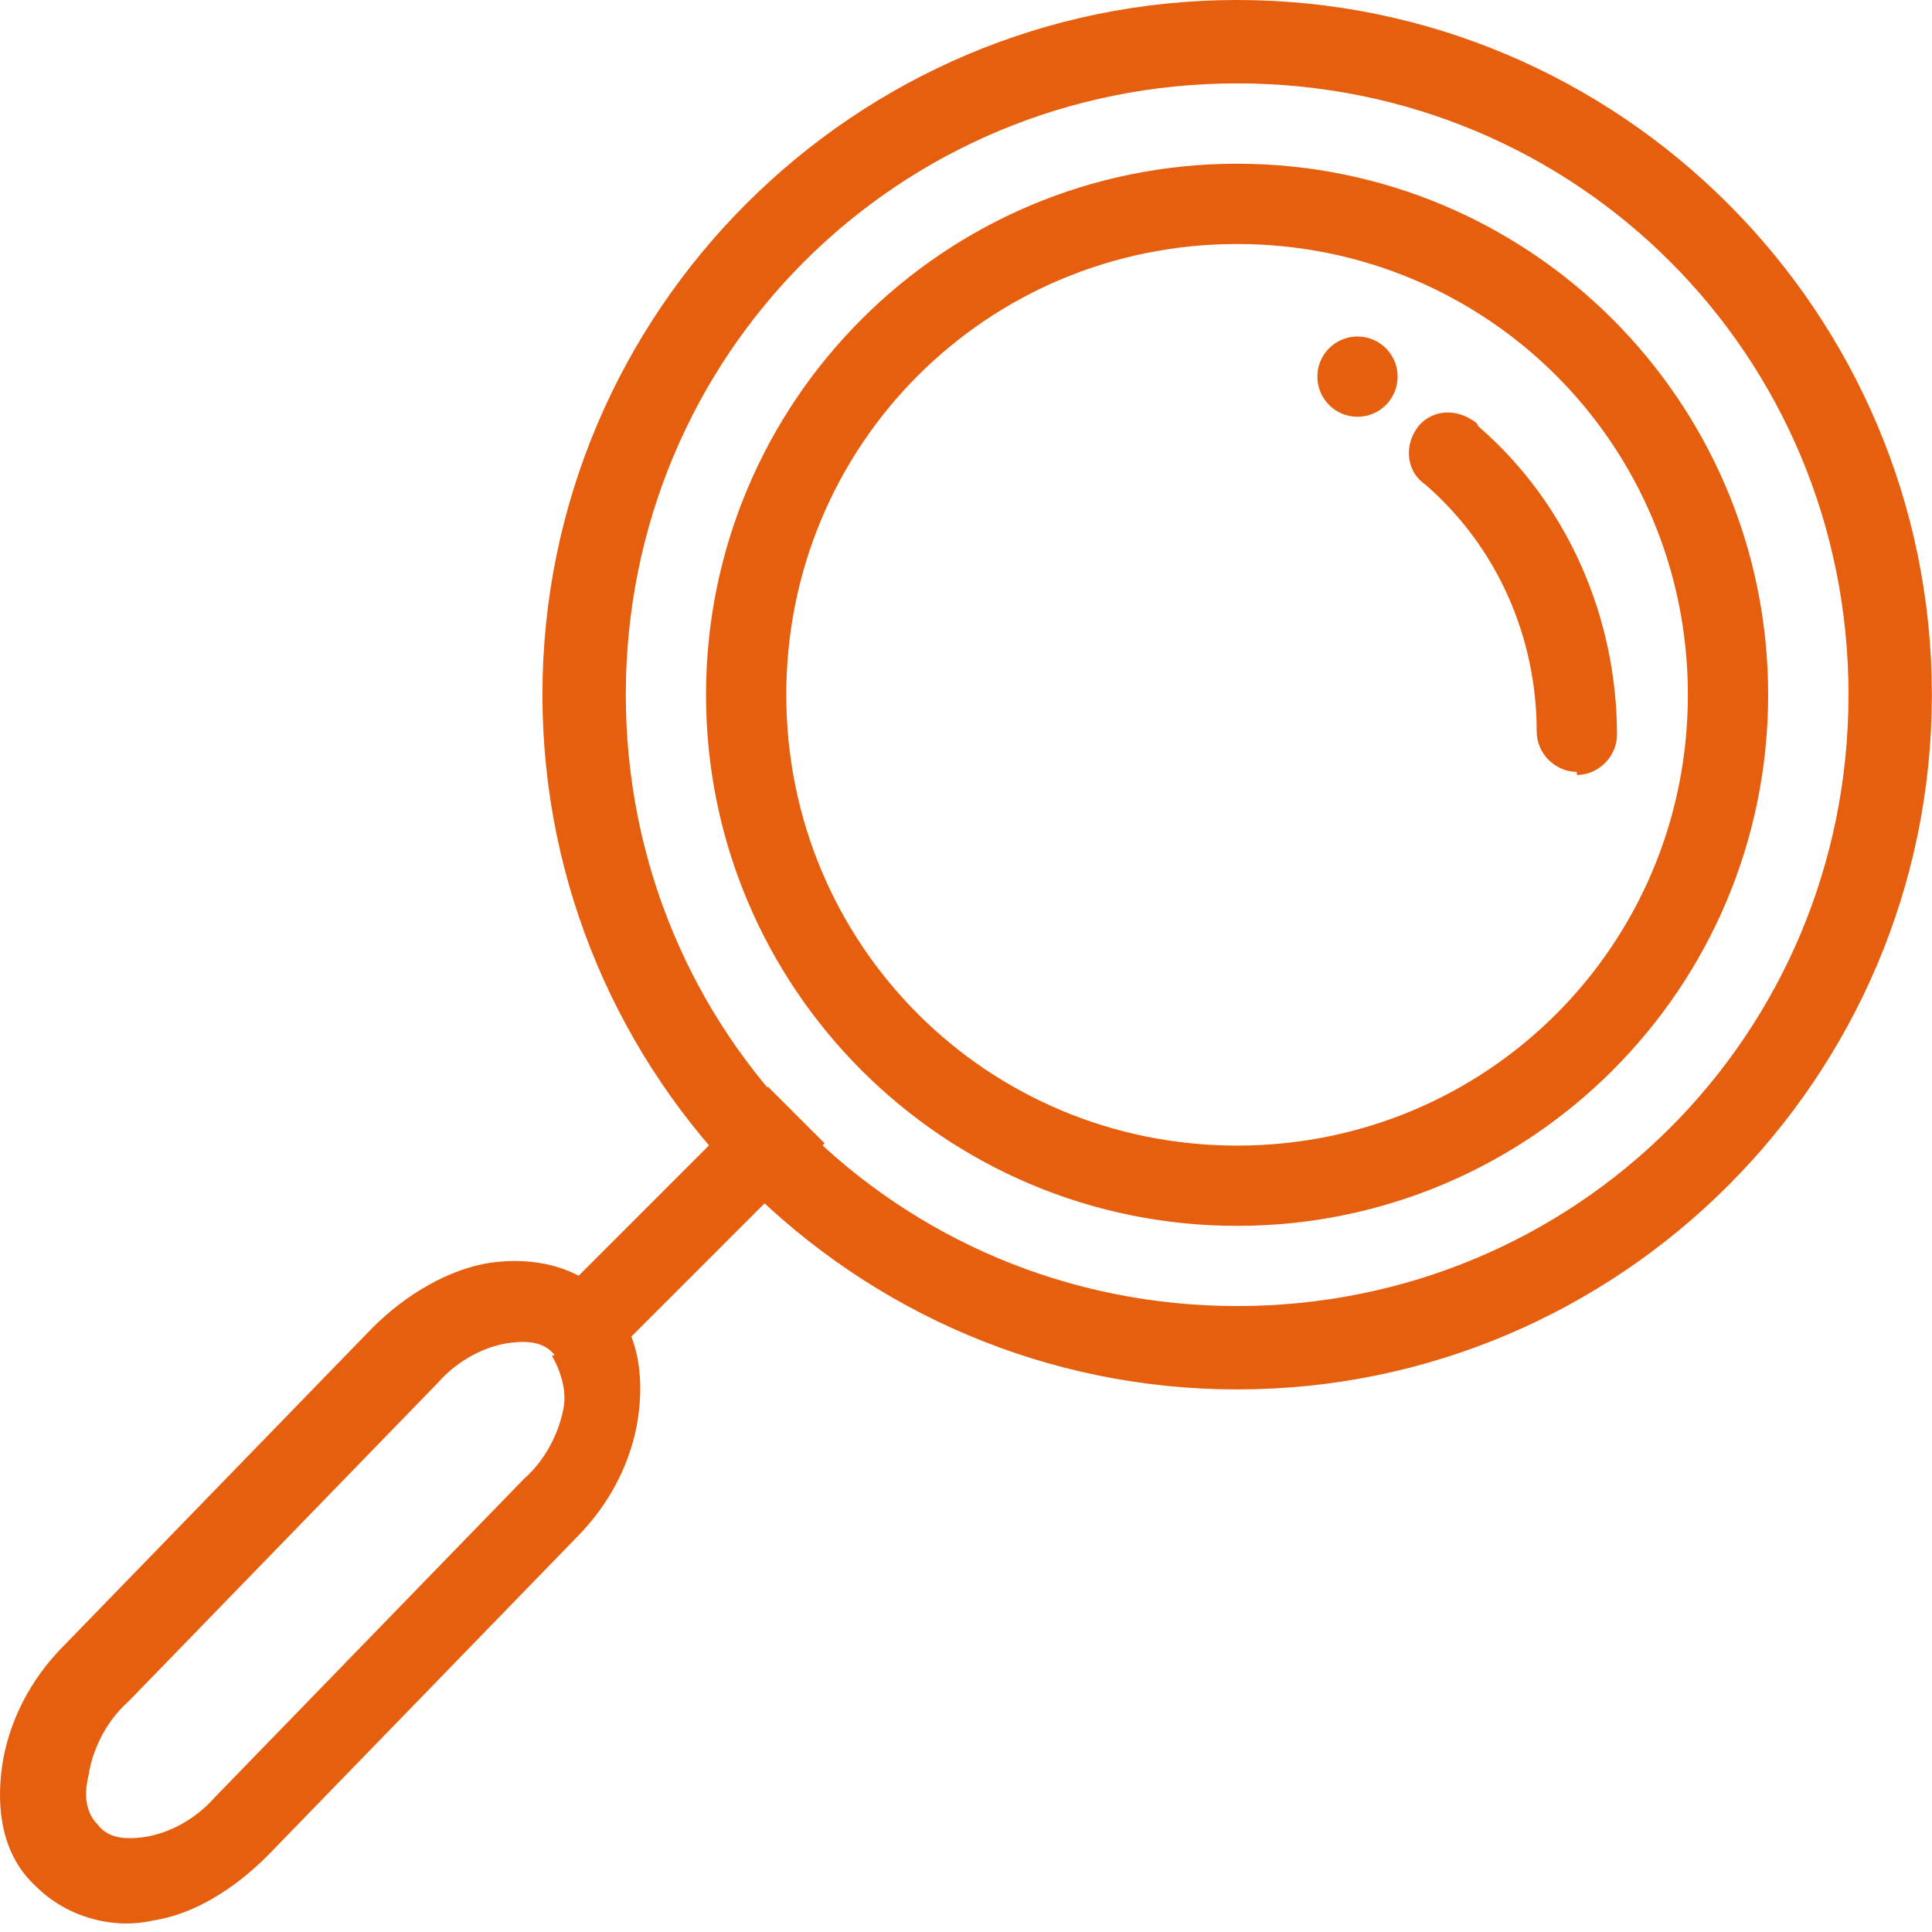 <svg xmlns="http://www.w3.org/2000/svg" width="97" height="97" viewBox="0 0 97 97" fill="none"><path d="M38.551 54.552L26.932 66.171L29.782 69.021L41.401 57.402L38.551 54.552Z" fill="#E65F0F"></path><path d="M30.49 65.106C28.94 63.556 26.77 63.09 24.599 63.401C22.584 63.711 20.414 64.951 18.709 66.656L3.207 82.623C1.502 84.328 0.416 86.498 0.106 88.669C-0.204 90.839 0.106 93.164 1.812 94.715C3.362 96.265 5.687 96.885 7.702 96.42C9.718 96.11 11.733 94.87 13.438 93.164L28.94 77.197C30.645 75.492 31.73 73.322 32.04 71.151C32.35 68.981 32.04 66.656 30.335 65.106H30.49ZM27.7 68.051C27.7 68.051 28.475 69.291 28.32 70.531C28.165 71.617 27.545 73.167 26.305 74.252L10.803 90.219C9.718 91.459 8.322 92.079 7.237 92.234C6.152 92.389 5.377 92.234 4.912 91.614C4.447 91.149 4.137 90.374 4.447 89.134C4.602 88.049 5.222 86.498 6.462 85.413L21.964 69.446C23.049 68.206 24.445 67.586 25.53 67.431C26.615 67.276 27.39 67.431 27.855 68.051H27.7Z" fill="#E65F0F"></path><path d="M62.114 0C42.891 0 27.234 15.657 27.234 34.88C27.234 54.102 42.891 69.759 62.114 69.759C81.336 69.759 96.993 54.102 96.993 34.88C96.993 15.657 81.336 0 62.114 0ZM62.114 4.186C79.166 4.186 92.808 17.827 92.808 34.88C92.808 51.932 79.166 65.573 62.114 65.573C45.062 65.573 31.42 51.932 31.42 34.88C31.42 17.827 45.062 4.186 62.114 4.186Z" fill="#E65F0F"></path><path d="M62.11 8.22C47.383 8.22 35.447 20.157 35.447 34.884C35.447 49.611 47.383 61.547 62.11 61.547C76.837 61.547 88.774 49.611 88.774 34.884C88.774 20.157 76.837 8.22 62.11 8.22ZM62.11 12.251C74.667 12.251 84.743 22.327 84.743 34.884C84.743 47.44 74.667 57.517 62.11 57.517C49.554 57.517 39.477 47.44 39.477 34.884C39.477 22.327 49.554 12.251 62.11 12.251Z" fill="#E65F0F"></path><path d="M79.168 38.754C78.083 38.754 77.153 37.824 77.153 36.739C77.153 31.933 75.138 27.438 71.573 24.337C70.642 23.717 70.487 22.477 71.107 21.547C71.728 20.617 72.968 20.462 73.898 21.082C73.898 21.082 74.208 21.237 74.208 21.392C78.703 25.267 81.184 31.003 81.184 36.894C81.184 37.979 80.254 38.909 79.168 38.909V38.754Z" fill="#E65F0F"></path><path d="M68.156 20.925C69.269 20.925 70.171 20.023 70.171 18.91C70.171 17.797 69.269 16.895 68.156 16.895C67.043 16.895 66.141 17.797 66.141 18.91C66.141 20.023 67.043 20.925 68.156 20.925Z" fill="#E65F0F"></path></svg>